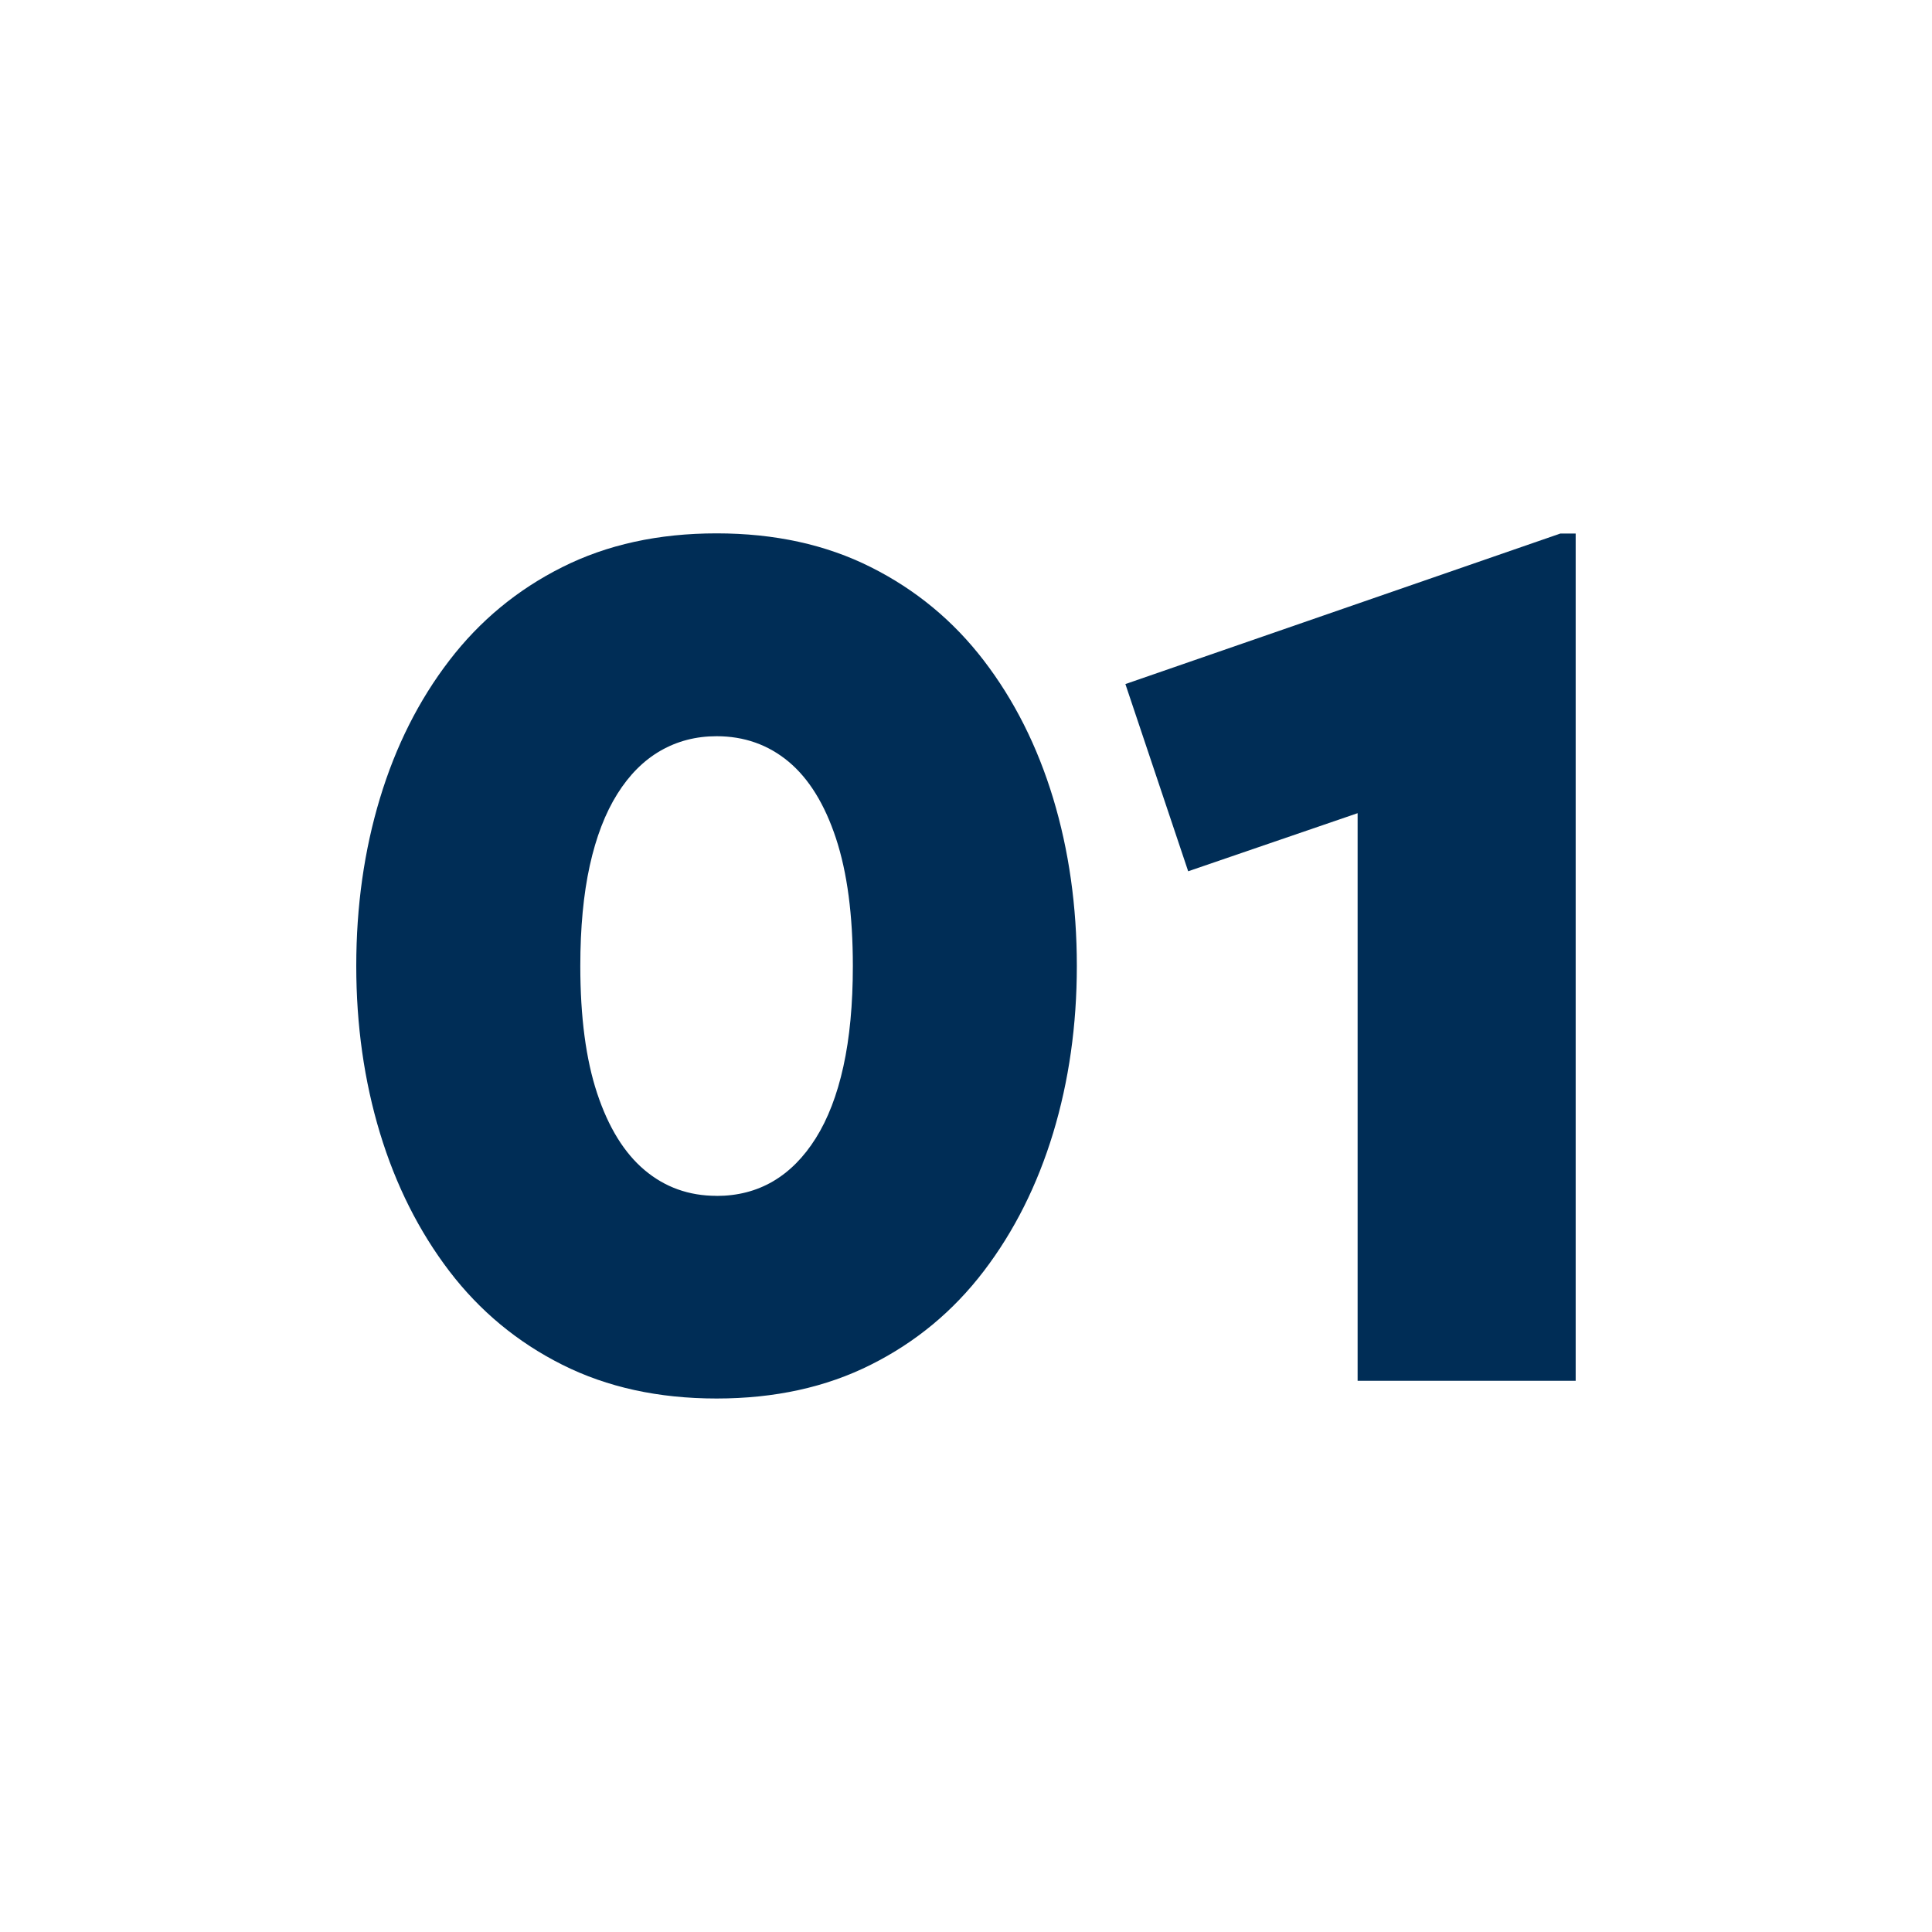 <?xml version="1.0" encoding="UTF-8"?>
<svg id="Layer_1" data-name="Layer 1" xmlns="http://www.w3.org/2000/svg" viewBox="0 0 30 30">
  <defs>
    <style>
      .cls-1 {
        fill: #002d56;
        stroke-width: 0px;
      }
    </style>
  </defs>
  <path class="cls-1" d="M11.127,21.716c-.902,0-1.701-.175-2.397-.525-.696-.349-1.28-.834-1.753-1.453-.472-.62-.831-1.334-1.077-2.144-.245-.81-.368-1.674-.368-2.595,0-.926.123-1.794.368-2.604s.604-1.523,1.077-2.139c.472-.616,1.056-1.1,1.753-1.449.696-.35,1.495-.525,2.397-.525.902,0,1.7.175,2.396.525.696.349,1.28.832,1.753,1.449s.831,1.329,1.077,2.139c.245.81.368,1.678.368,2.604,0,.92-.123,1.785-.368,2.595-.246.809-.604,1.524-1.077,2.144s-1.056,1.104-1.753,1.453c-.696.35-1.495.525-2.396.525ZM11.127,18.57c.325,0,.616-.075.874-.225.258-.151.48-.374.667-.672s.33-.668.428-1.113c.098-.445.147-.964.147-1.559,0-.791-.087-1.452-.262-1.983-.175-.53-.42-.927-.736-1.191-.316-.263-.689-.395-1.118-.395-.319,0-.609.075-.87.225s-.485.374-.671.671c-.187.298-.33.669-.428,1.113s-.147.965-.147,1.559c0,.791.087,1.451.262,1.978s.42.925.736,1.191.688.4,1.118.4Z"/>
  <path class="cls-1" d="M21.081,21.44v-8.813l-2.631.902-.975-2.907,6.753-2.337h.239v13.156h-3.386Z"/>
</svg>